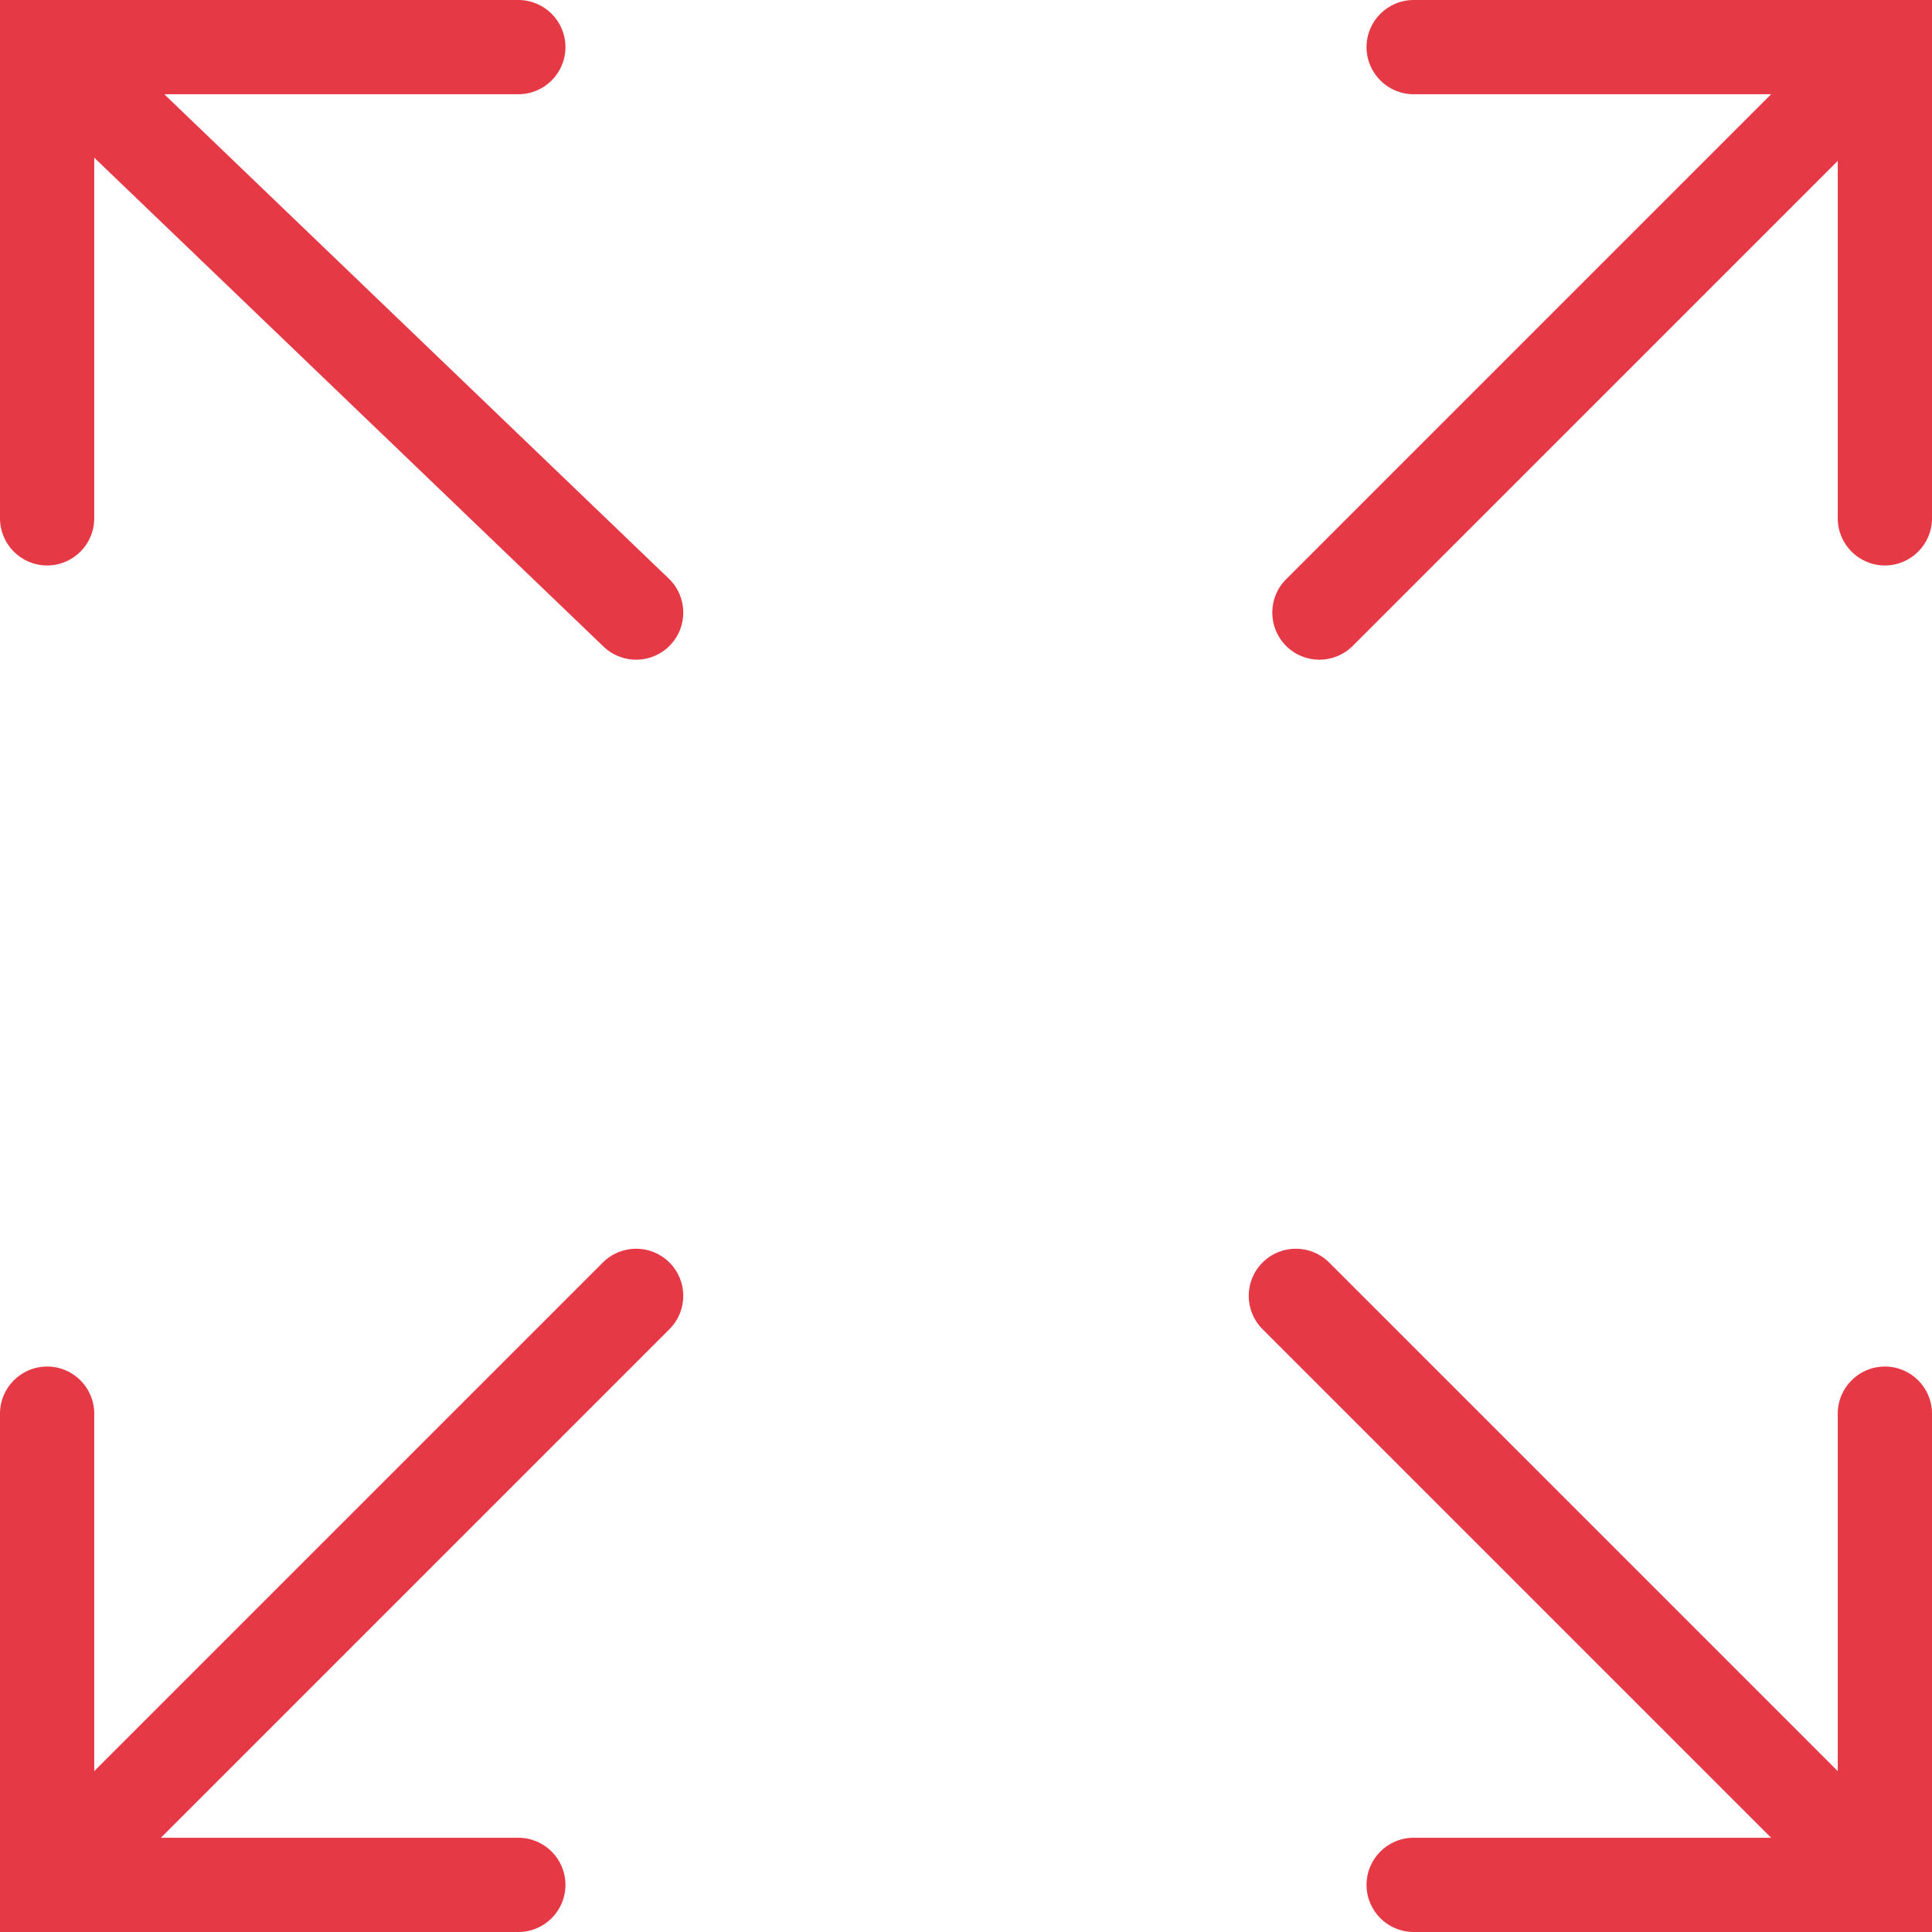 <svg xmlns="http://www.w3.org/2000/svg" width="41" height="41" viewBox="0 0 41 41" fill="none"><path fill-rule="evenodd" clip-rule="evenodd" d="M0 0H11C11.552 0 12 0.448 12 1C12 1.552 11.552 2 11 2H3.486L14.193 12.279C14.591 12.661 14.604 13.294 14.221 13.693C13.839 14.091 13.206 14.104 12.807 13.721L2 3.346V11C2 11.552 1.552 12 1 12C0.448 12 0 11.552 0 11V0ZM29 1C29 0.448 29.448 0 30 0H41V11C41 11.552 40.552 12 40 12C39.448 12 39 11.552 39 11V3.414L28.707 13.707C28.317 14.098 27.683 14.098 27.293 13.707C26.902 13.317 26.902 12.683 27.293 12.293L37.586 2H30C29.448 2 29 1.552 29 1ZM14.207 26.793C14.598 27.183 14.598 27.817 14.207 28.207L3.414 39H11C11.552 39 12 39.448 12 40C12 40.552 11.552 41 11 41H0V30C0 29.448 0.448 29 1 29C1.552 29 2 29.448 2 30V37.586L12.793 26.793C13.183 26.402 13.817 26.402 14.207 26.793ZM26.793 26.793C27.183 26.402 27.817 26.402 28.207 26.793L39 37.586V30C39 29.448 39.448 29 40 29C40.552 29 41 29.448 41 30V41H30C29.448 41 29 40.552 29 40C29 39.448 29.448 39 30 39H37.586L26.793 28.207C26.402 27.817 26.402 27.183 26.793 26.793Z" fill="#E63946"></path></svg>